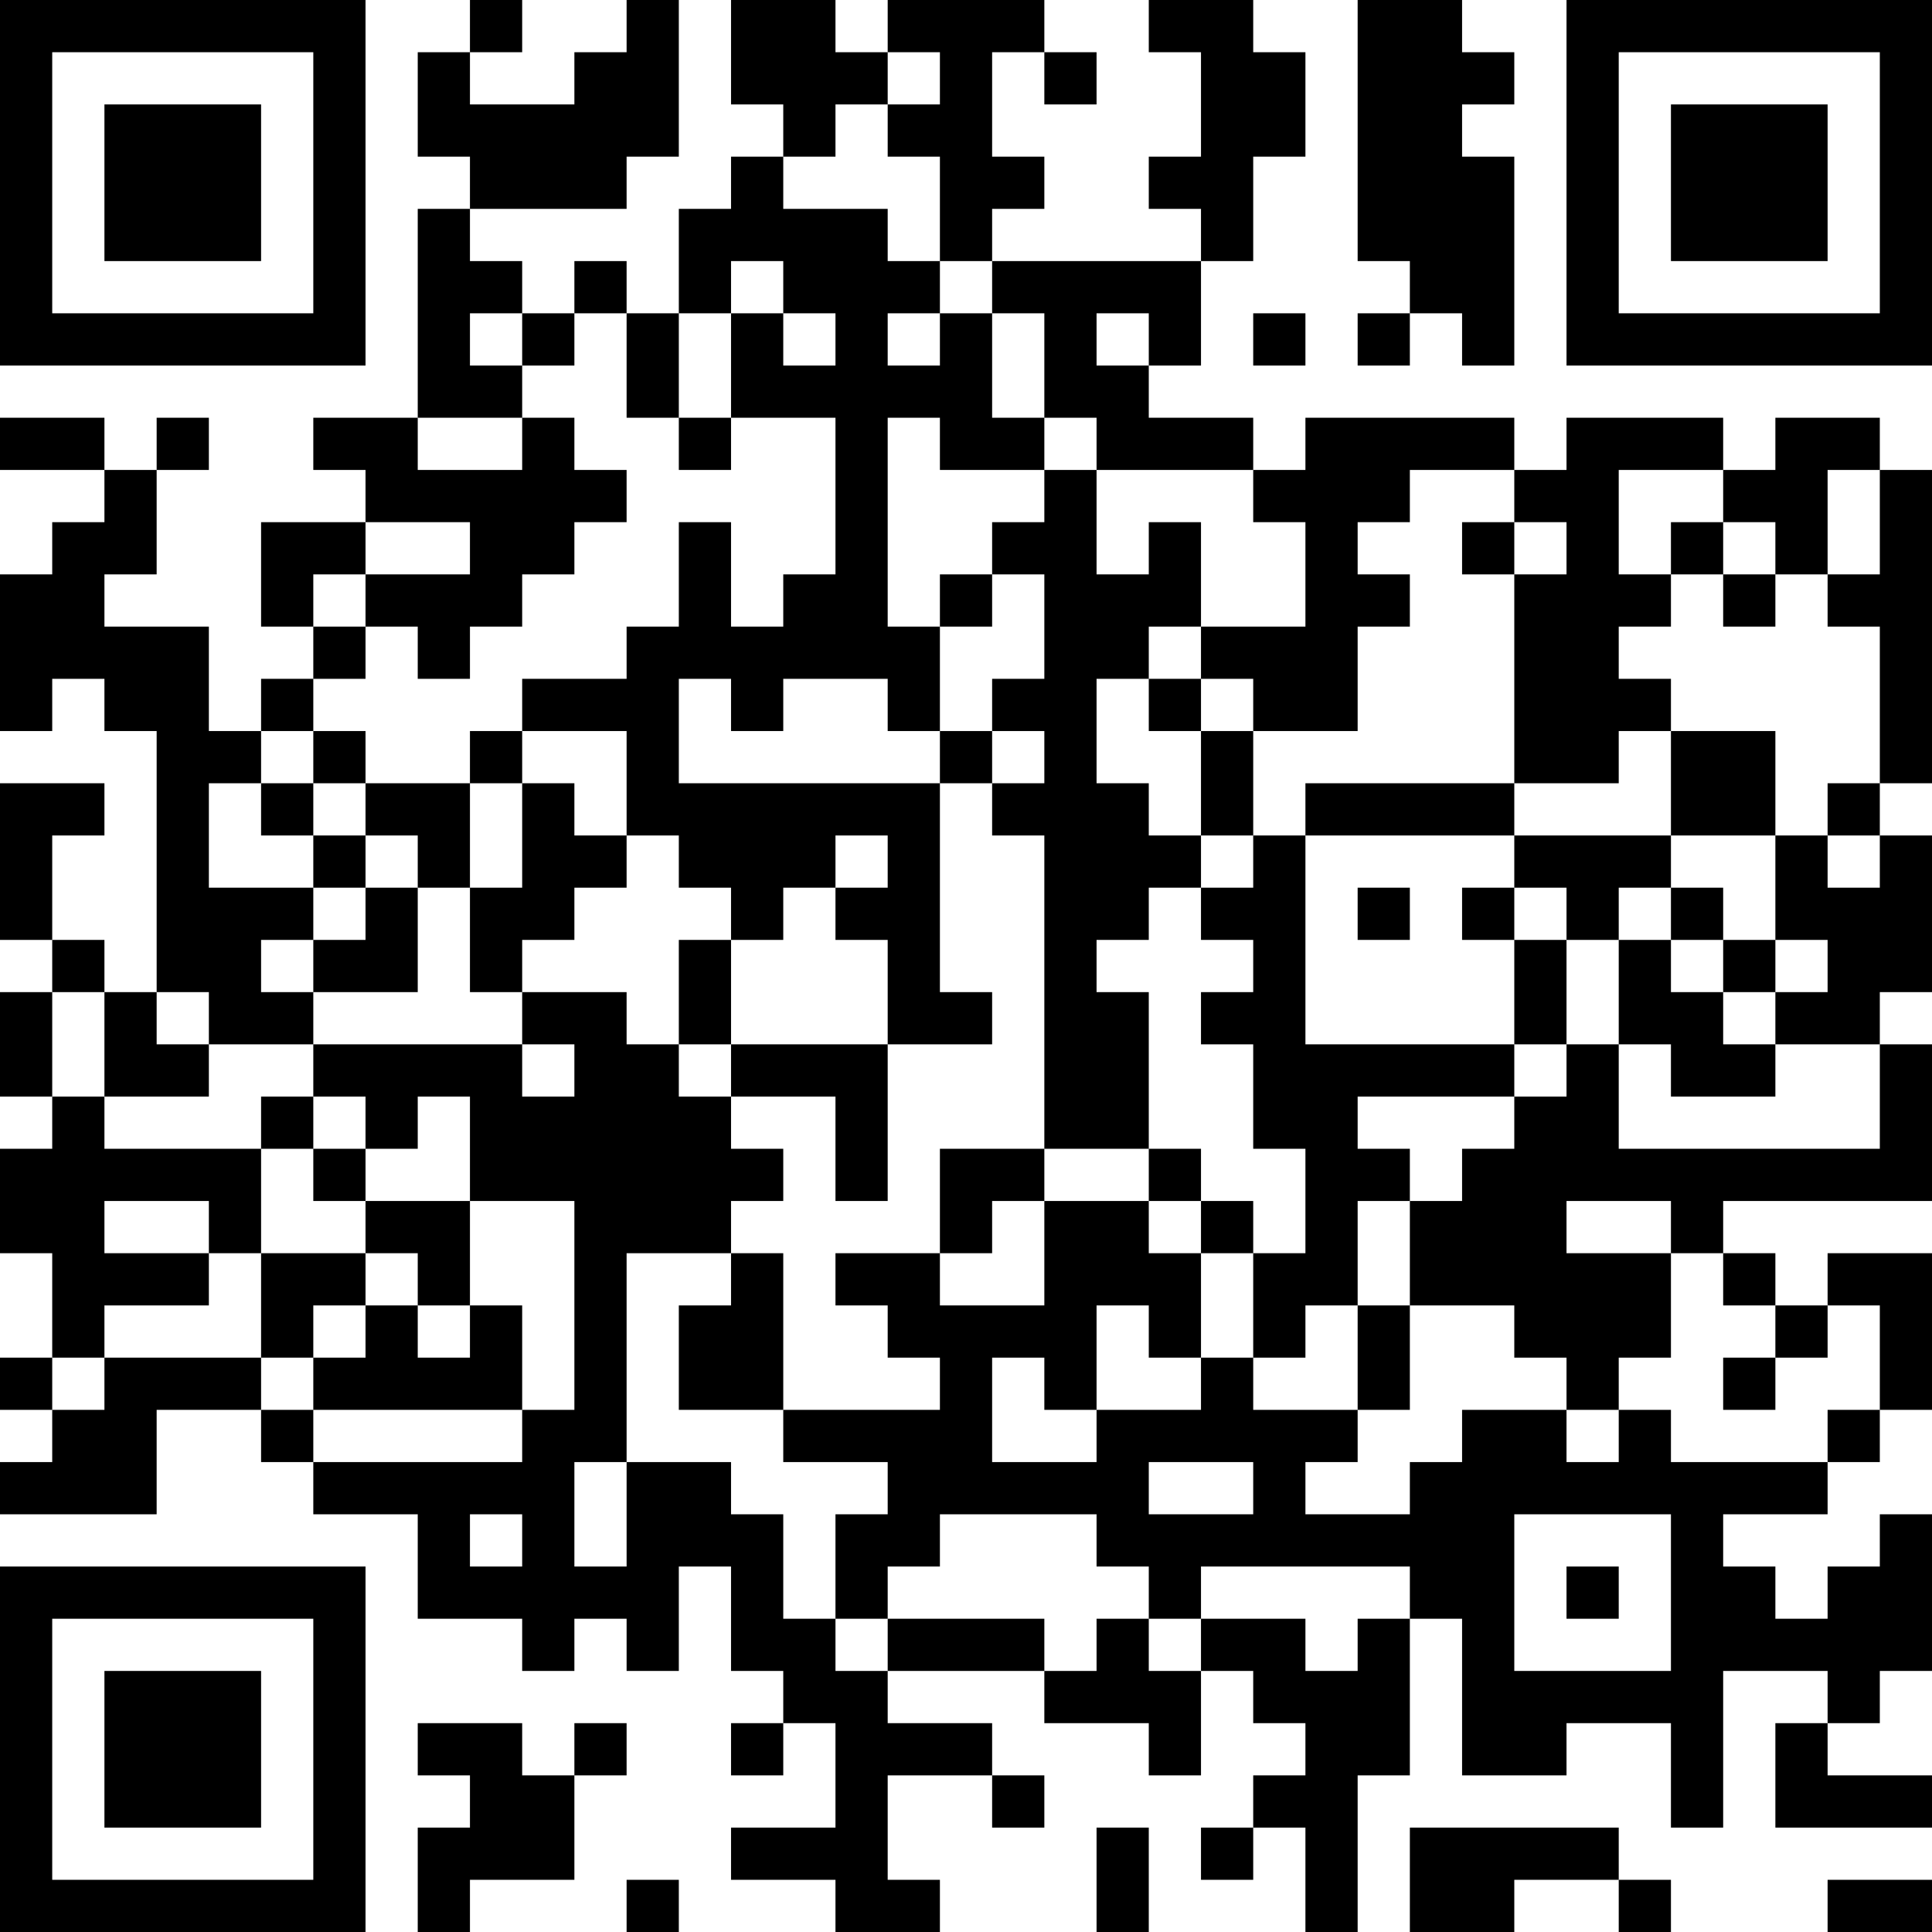 <?xml version="1.0" encoding="UTF-8"?>
<svg xmlns="http://www.w3.org/2000/svg" version="1.1" width="400" height="400" viewBox="0 0 400 400"><rect x="0" y="0" width="400" height="400" fill="#ffffff"/><g transform="scale(10.811)"><g transform="translate(0,0)"><path fill-rule="evenodd" d="M9 0L9 1L8 1L8 3L9 3L9 4L8 4L8 8L6 8L6 9L7 9L7 10L5 10L5 12L6 12L6 13L5 13L5 14L4 14L4 12L2 12L2 11L3 11L3 9L4 9L4 8L3 8L3 9L2 9L2 8L0 8L0 9L2 9L2 10L1 10L1 11L0 11L0 14L1 14L1 13L2 13L2 14L3 14L3 19L2 19L2 18L1 18L1 16L2 16L2 15L0 15L0 18L1 18L1 19L0 19L0 21L1 21L1 22L0 22L0 24L1 24L1 26L0 26L0 27L1 27L1 28L0 28L0 29L3 29L3 27L5 27L5 28L6 28L6 29L8 29L8 31L10 31L10 32L11 32L11 31L12 31L12 32L13 32L13 30L14 30L14 32L15 32L15 33L14 33L14 34L15 34L15 33L16 33L16 35L14 35L14 36L16 36L16 37L18 37L18 36L17 36L17 34L19 34L19 35L20 35L20 34L19 34L19 33L17 33L17 32L20 32L20 33L22 33L22 34L23 34L23 32L24 32L24 33L25 33L25 34L24 34L24 35L23 35L23 36L24 36L24 35L25 35L25 37L26 37L26 34L27 34L27 31L28 31L28 34L30 34L30 33L32 33L32 35L33 35L33 32L35 32L35 33L34 33L34 35L37 35L37 34L35 34L35 33L36 33L36 32L37 32L37 29L36 29L36 30L35 30L35 31L34 31L34 30L33 30L33 29L35 29L35 28L36 28L36 27L37 27L37 24L35 24L35 25L34 25L34 24L33 24L33 23L37 23L37 20L36 20L36 19L37 19L37 16L36 16L36 15L37 15L37 9L36 9L36 8L34 8L34 9L33 9L33 8L30 8L30 9L29 9L29 8L25 8L25 9L24 9L24 8L22 8L22 7L23 7L23 5L24 5L24 3L25 3L25 1L24 1L24 0L22 0L22 1L23 1L23 3L22 3L22 4L23 4L23 5L19 5L19 4L20 4L20 3L19 3L19 1L20 1L20 2L21 2L21 1L20 1L20 0L17 0L17 1L16 1L16 0L14 0L14 2L15 2L15 3L14 3L14 4L13 4L13 6L12 6L12 5L11 5L11 6L10 6L10 5L9 5L9 4L12 4L12 3L13 3L13 0L12 0L12 1L11 1L11 2L9 2L9 1L10 1L10 0ZM26 0L26 5L27 5L27 6L26 6L26 7L27 7L27 6L28 6L28 7L29 7L29 3L28 3L28 2L29 2L29 1L28 1L28 0ZM17 1L17 2L16 2L16 3L15 3L15 4L17 4L17 5L18 5L18 6L17 6L17 7L18 7L18 6L19 6L19 8L20 8L20 9L18 9L18 8L17 8L17 12L18 12L18 14L17 14L17 13L15 13L15 14L14 14L14 13L13 13L13 15L18 15L18 19L19 19L19 20L17 20L17 18L16 18L16 17L17 17L17 16L16 16L16 17L15 17L15 18L14 18L14 17L13 17L13 16L12 16L12 14L10 14L10 13L12 13L12 12L13 12L13 10L14 10L14 12L15 12L15 11L16 11L16 8L14 8L14 6L15 6L15 7L16 7L16 6L15 6L15 5L14 5L14 6L13 6L13 8L12 8L12 6L11 6L11 7L10 7L10 6L9 6L9 7L10 7L10 8L8 8L8 9L10 9L10 8L11 8L11 9L12 9L12 10L11 10L11 11L10 11L10 12L9 12L9 13L8 13L8 12L7 12L7 11L9 11L9 10L7 10L7 11L6 11L6 12L7 12L7 13L6 13L6 14L5 14L5 15L4 15L4 17L6 17L6 18L5 18L5 19L6 19L6 20L4 20L4 19L3 19L3 20L4 20L4 21L2 21L2 19L1 19L1 21L2 21L2 22L5 22L5 24L4 24L4 23L2 23L2 24L4 24L4 25L2 25L2 26L1 26L1 27L2 27L2 26L5 26L5 27L6 27L6 28L10 28L10 27L11 27L11 23L9 23L9 21L8 21L8 22L7 22L7 21L6 21L6 20L10 20L10 21L11 21L11 20L10 20L10 19L12 19L12 20L13 20L13 21L14 21L14 22L15 22L15 23L14 23L14 24L12 24L12 28L11 28L11 30L12 30L12 28L14 28L14 29L15 29L15 31L16 31L16 32L17 32L17 31L20 31L20 32L21 32L21 31L22 31L22 32L23 32L23 31L25 31L25 32L26 32L26 31L27 31L27 30L23 30L23 31L22 31L22 30L21 30L21 29L18 29L18 30L17 30L17 31L16 31L16 29L17 29L17 28L15 28L15 27L18 27L18 26L17 26L17 25L16 25L16 24L18 24L18 25L20 25L20 23L22 23L22 24L23 24L23 26L22 26L22 25L21 25L21 27L20 27L20 26L19 26L19 28L21 28L21 27L23 27L23 26L24 26L24 27L26 27L26 28L25 28L25 29L27 29L27 28L28 28L28 27L30 27L30 28L31 28L31 27L32 27L32 28L35 28L35 27L36 27L36 25L35 25L35 26L34 26L34 25L33 25L33 24L32 24L32 23L30 23L30 24L32 24L32 26L31 26L31 27L30 27L30 26L29 26L29 25L27 25L27 23L28 23L28 22L29 22L29 21L30 21L30 20L31 20L31 22L36 22L36 20L34 20L34 19L35 19L35 18L34 18L34 16L35 16L35 17L36 17L36 16L35 16L35 15L36 15L36 12L35 12L35 11L36 11L36 9L35 9L35 11L34 11L34 10L33 10L33 9L31 9L31 11L32 11L32 12L31 12L31 13L32 13L32 14L31 14L31 15L29 15L29 11L30 11L30 10L29 10L29 9L27 9L27 10L26 10L26 11L27 11L27 12L26 12L26 14L24 14L24 13L23 13L23 12L25 12L25 10L24 10L24 9L21 9L21 8L20 8L20 6L19 6L19 5L18 5L18 3L17 3L17 2L18 2L18 1ZM21 6L21 7L22 7L22 6ZM24 6L24 7L25 7L25 6ZM13 8L13 9L14 9L14 8ZM20 9L20 10L19 10L19 11L18 11L18 12L19 12L19 11L20 11L20 13L19 13L19 14L18 14L18 15L19 15L19 16L20 16L20 22L18 22L18 24L19 24L19 23L20 23L20 22L22 22L22 23L23 23L23 24L24 24L24 26L25 26L25 25L26 25L26 27L27 27L27 25L26 25L26 23L27 23L27 22L26 22L26 21L29 21L29 20L30 20L30 18L31 18L31 20L32 20L32 21L34 21L34 20L33 20L33 19L34 19L34 18L33 18L33 17L32 17L32 16L34 16L34 14L32 14L32 16L29 16L29 15L25 15L25 16L24 16L24 14L23 14L23 13L22 13L22 12L23 12L23 10L22 10L22 11L21 11L21 9ZM28 10L28 11L29 11L29 10ZM32 10L32 11L33 11L33 12L34 12L34 11L33 11L33 10ZM21 13L21 15L22 15L22 16L23 16L23 17L22 17L22 18L21 18L21 19L22 19L22 22L23 22L23 23L24 23L24 24L25 24L25 22L24 22L24 20L23 20L23 19L24 19L24 18L23 18L23 17L24 17L24 16L23 16L23 14L22 14L22 13ZM6 14L6 15L5 15L5 16L6 16L6 17L7 17L7 18L6 18L6 19L8 19L8 17L9 17L9 19L10 19L10 18L11 18L11 17L12 17L12 16L11 16L11 15L10 15L10 14L9 14L9 15L7 15L7 14ZM19 14L19 15L20 15L20 14ZM6 15L6 16L7 16L7 17L8 17L8 16L7 16L7 15ZM9 15L9 17L10 17L10 15ZM25 16L25 20L29 20L29 18L30 18L30 17L29 17L29 16ZM26 17L26 18L27 18L27 17ZM28 17L28 18L29 18L29 17ZM31 17L31 18L32 18L32 19L33 19L33 18L32 18L32 17ZM13 18L13 20L14 20L14 21L16 21L16 23L17 23L17 20L14 20L14 18ZM5 21L5 22L6 22L6 23L7 23L7 24L5 24L5 26L6 26L6 27L10 27L10 25L9 25L9 23L7 23L7 22L6 22L6 21ZM7 24L7 25L6 25L6 26L7 26L7 25L8 25L8 26L9 26L9 25L8 25L8 24ZM14 24L14 25L13 25L13 27L15 27L15 24ZM33 26L33 27L34 27L34 26ZM22 28L22 29L24 29L24 28ZM9 29L9 30L10 30L10 29ZM29 29L29 32L32 32L32 29ZM30 30L30 31L31 31L31 30ZM8 33L8 34L9 34L9 35L8 35L8 37L9 37L9 36L11 36L11 34L12 34L12 33L11 33L11 34L10 34L10 33ZM21 35L21 37L22 37L22 35ZM27 35L27 37L29 37L29 36L31 36L31 37L32 37L32 36L31 36L31 35ZM12 36L12 37L13 37L13 36ZM35 36L35 37L37 37L37 36ZM0 0L0 7L7 7L7 0ZM1 1L1 6L6 6L6 1ZM2 2L2 5L5 5L5 2ZM30 0L30 7L37 7L37 0ZM31 1L31 6L36 6L36 1ZM32 2L32 5L35 5L35 2ZM0 30L0 37L7 37L7 30ZM1 31L1 36L6 36L6 31ZM2 32L2 35L5 35L5 32Z" fill="#000000"/></g></g></svg>
